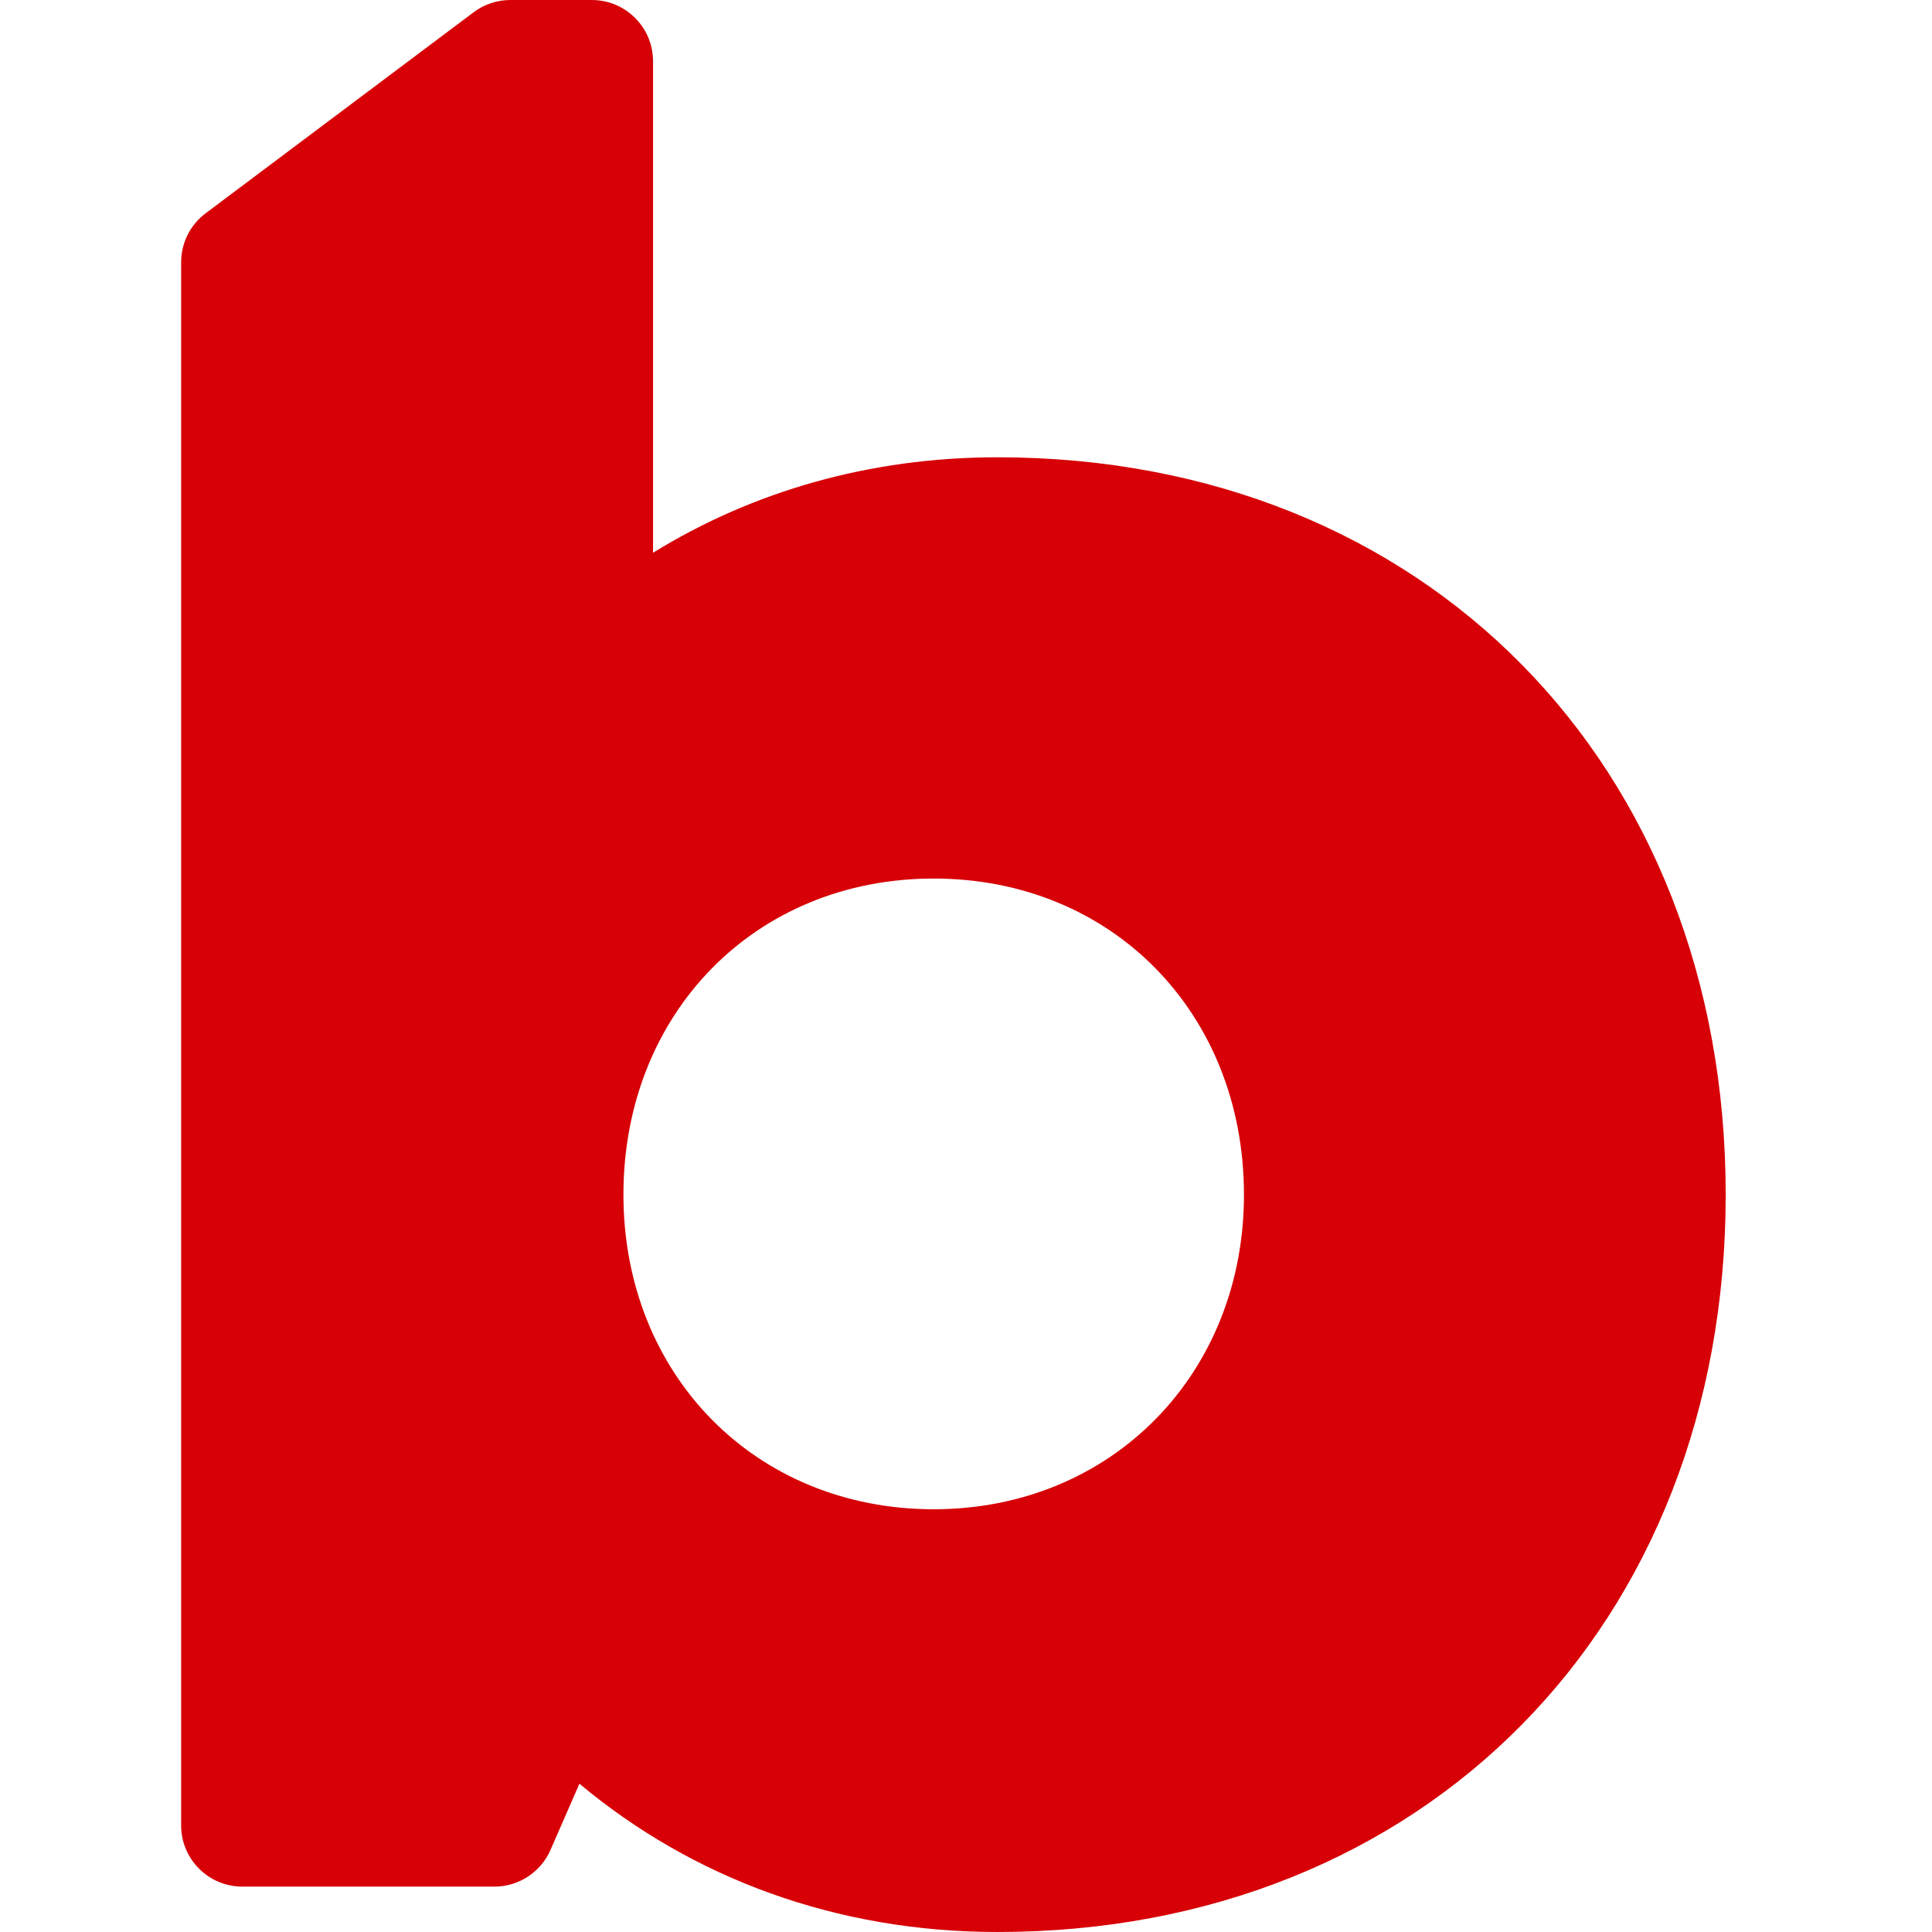<svg width="64" height="64" viewBox="0 0 64 64" fill="none" xmlns="http://www.w3.org/2000/svg">
<path d="M33.043 15.148C47.18 15.148 57.166 25.305 57.166 39.574C57.166 53.843 47.18 64 33.043 64C27.684 64 22.924 62.205 19.194 59.088L18.236 61.281C17.914 62.019 17.183 62.497 16.376 62.497H8.03C6.909 62.497 6 61.588 6 60.467V8.691C6 8.051 6.299 7.449 6.81 7.067L15.691 0.405C16.043 0.14 16.471 0 16.91 0H19.603C20.724 0 21.633 0.909 21.633 2.03V18.31C24.92 16.284 28.798 15.148 33.043 15.148ZM41.208 39.574C41.208 33.579 36.852 29.103 30.93 29.103C25.007 29.103 20.652 33.579 20.652 39.574C20.652 45.52 25.007 49.996 30.93 49.996C36.815 49.996 41.208 45.52 41.208 39.574Z" fill="#D60006"/>
</svg>
